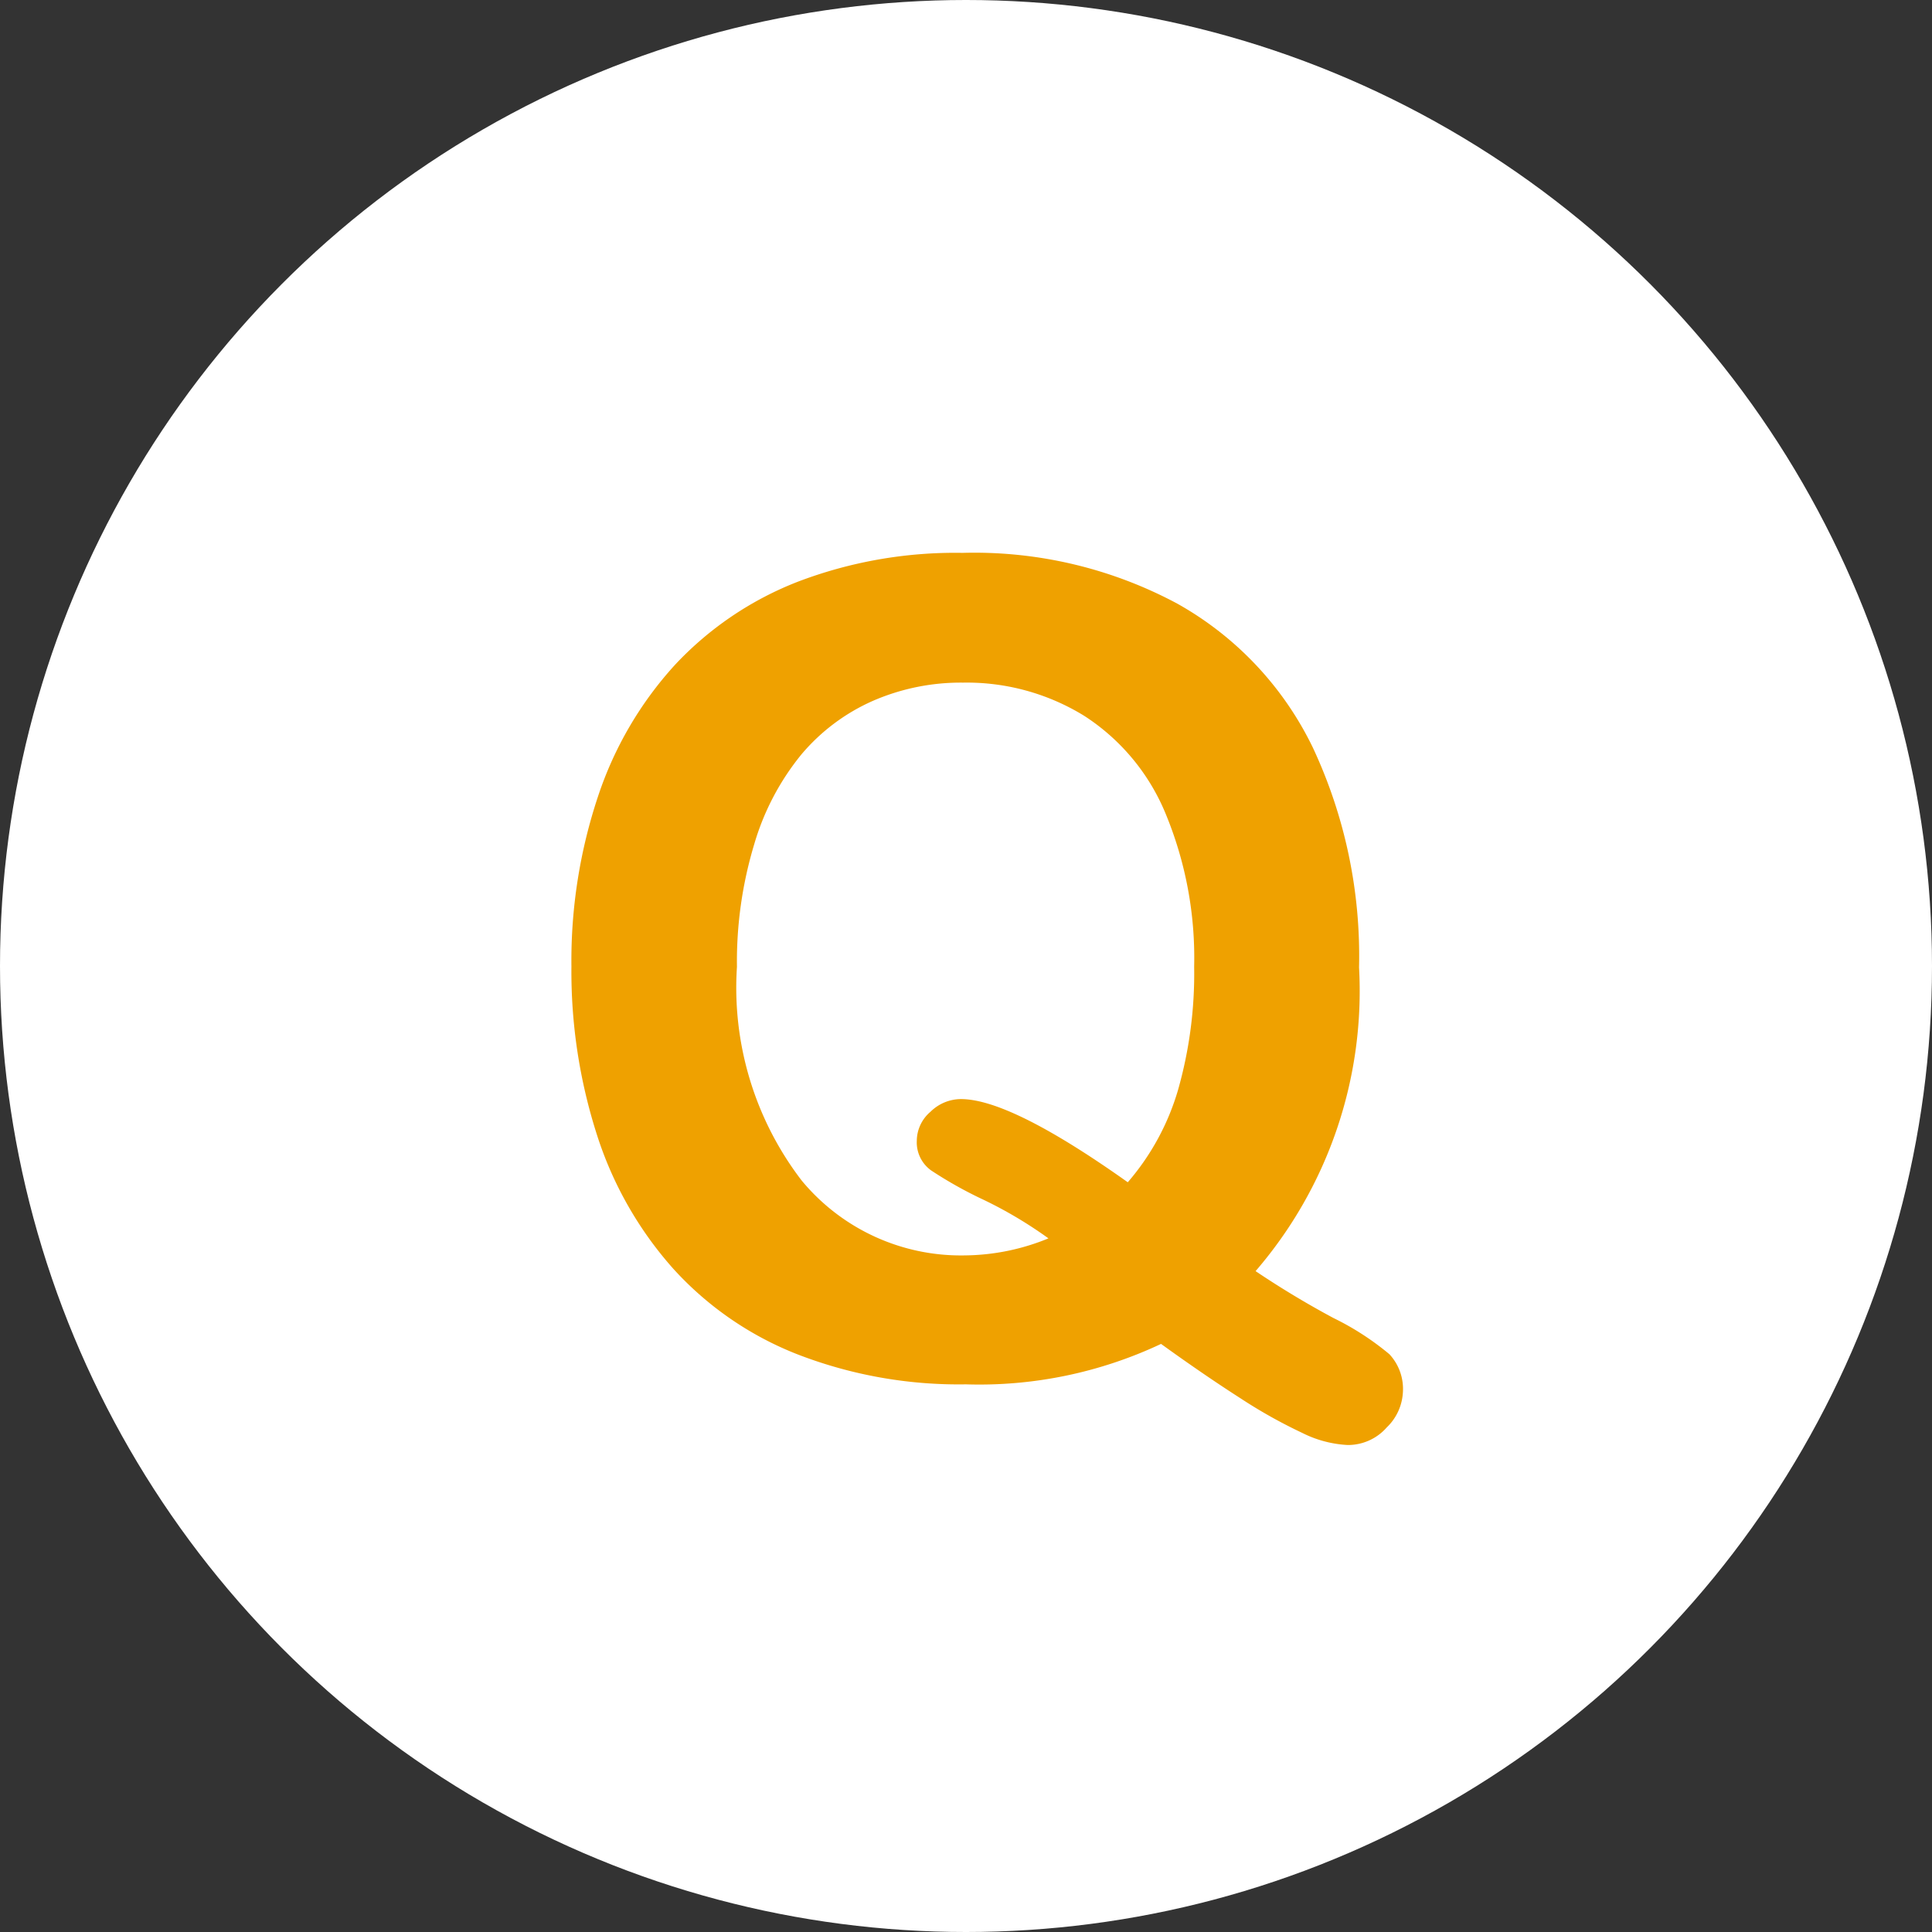 <svg xmlns="http://www.w3.org/2000/svg" width="43" height="43" viewBox="0 0 43 43">
  <rect x="0" y="0" width="43" height="43" fill="#333333" stroke="none"/>
  <g id="グループ_970" data-name="グループ 970" transform="translate(-390 -5284.661)">
    <circle id="楕円形_42" data-name="楕円形 42" cx="21.5" cy="21.5" r="21.5" transform="translate(390 5284.661)" fill="#fff"/>
    <g id="グループ_969" data-name="グループ 969">
      <g id="グループ_968" data-name="グループ 968">
        <path id="パス_6486" data-name="パス 6486" d="M417.945,5312.952a20.169,20.169,0,0,0,1.734,1.044,6.148,6.148,0,0,1,1.245.806,1.134,1.134,0,0,1,.3.848,1.166,1.166,0,0,1-.36.781,1.146,1.146,0,0,1-.873.391,2.538,2.538,0,0,1-1.007-.269,11.275,11.275,0,0,1-1.391-.781q-.8-.513-1.752-1.2a9.495,9.495,0,0,1-4.346.9,9.942,9.942,0,0,1-3.741-.666,7.344,7.344,0,0,1-2.777-1.916,8.254,8.254,0,0,1-1.691-2.972,11.89,11.89,0,0,1-.568-3.748,11.558,11.558,0,0,1,.592-3.784,8.134,8.134,0,0,1,1.715-2.93,7.424,7.424,0,0,1,2.735-1.849,9.834,9.834,0,0,1,3.662-.641,9.556,9.556,0,0,1,4.779,1.129,7.319,7.319,0,0,1,3.021,3.21,10.941,10.941,0,0,1,1.026,4.889A9.543,9.543,0,0,1,417.945,5312.952Zm-2.844-1.978a5.5,5.5,0,0,0,1.117-2.05,9.462,9.462,0,0,0,.36-2.747,8.386,8.386,0,0,0-.635-3.406,4.738,4.738,0,0,0-1.812-2.178,4.983,4.983,0,0,0-2.7-.739,4.9,4.9,0,0,0-2.008.408,4.407,4.407,0,0,0-1.587,1.191,5.673,5.673,0,0,0-1.05,2,9.026,9.026,0,0,0-.384,2.728,7.056,7.056,0,0,0,1.44,4.754,4.6,4.6,0,0,0,3.638,1.667,4.993,4.993,0,0,0,1.855-.379,9.458,9.458,0,0,0-1.434-.854,9.152,9.152,0,0,1-1.178-.659.767.767,0,0,1-.318-.659.854.854,0,0,1,.306-.647.971.971,0,0,1,.671-.281Q412.488,5309.119,415.1,5310.974Z" fill="#efa100"/>
      </g>
    </g>
  </g>
</svg>
